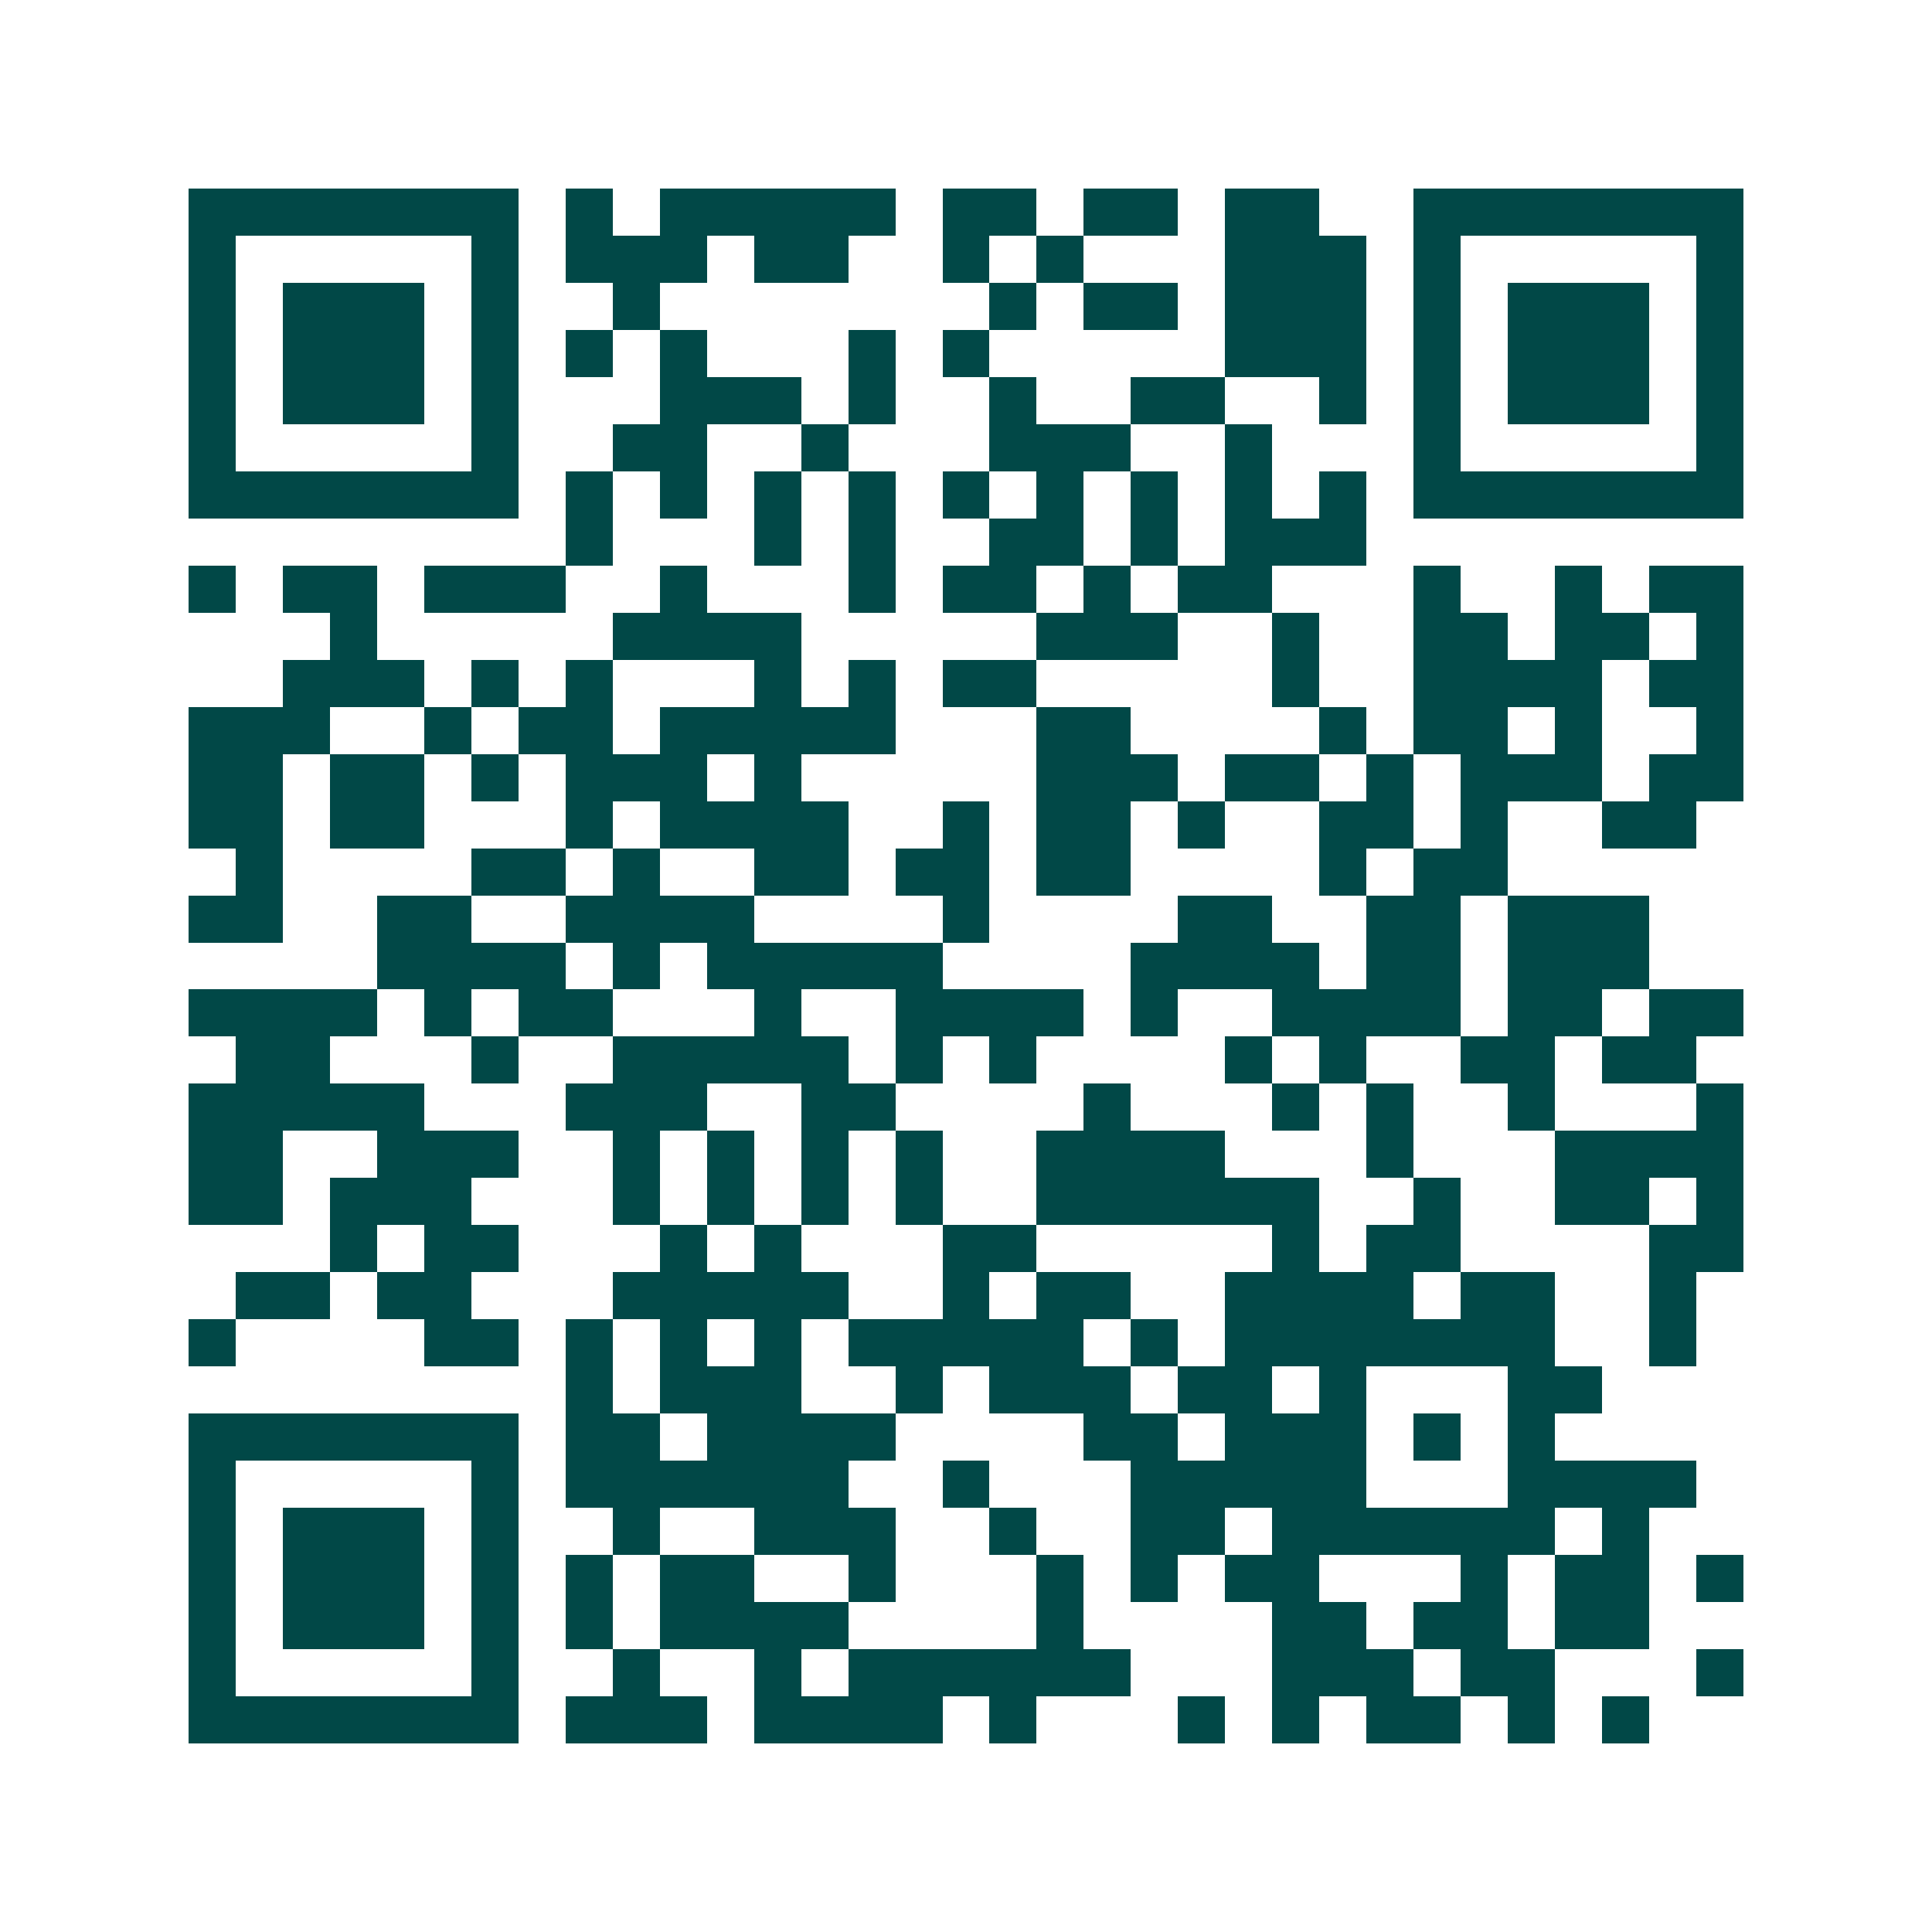 <svg xmlns="http://www.w3.org/2000/svg" width="200" height="200" viewBox="0 0 41 41" shape-rendering="crispEdges"><path fill="#ffffff" d="M0 0h41v41H0z"/><path stroke="#014847" d="M4 4.5h7m1 0h1m1 0h5m1 0h2m1 0h2m1 0h2m2 0h7M4 5.5h1m5 0h1m1 0h3m1 0h2m2 0h1m1 0h1m3 0h3m1 0h1m5 0h1M4 6.5h1m1 0h3m1 0h1m2 0h1m7 0h1m1 0h2m1 0h3m1 0h1m1 0h3m1 0h1M4 7.5h1m1 0h3m1 0h1m1 0h1m1 0h1m3 0h1m1 0h1m5 0h3m1 0h1m1 0h3m1 0h1M4 8.5h1m1 0h3m1 0h1m3 0h3m1 0h1m2 0h1m2 0h2m2 0h1m1 0h1m1 0h3m1 0h1M4 9.5h1m5 0h1m2 0h2m2 0h1m3 0h3m2 0h1m3 0h1m5 0h1M4 10.5h7m1 0h1m1 0h1m1 0h1m1 0h1m1 0h1m1 0h1m1 0h1m1 0h1m1 0h1m1 0h7M12 11.5h1m3 0h1m1 0h1m2 0h2m1 0h1m1 0h3M4 12.5h1m1 0h2m1 0h3m2 0h1m3 0h1m1 0h2m1 0h1m1 0h2m3 0h1m2 0h1m1 0h2M7 13.5h1m5 0h4m5 0h3m2 0h1m2 0h2m1 0h2m1 0h1M6 14.5h3m1 0h1m1 0h1m3 0h1m1 0h1m1 0h2m5 0h1m2 0h4m1 0h2M4 15.5h3m2 0h1m1 0h2m1 0h5m3 0h2m4 0h1m1 0h2m1 0h1m2 0h1M4 16.5h2m1 0h2m1 0h1m1 0h3m1 0h1m5 0h3m1 0h2m1 0h1m1 0h3m1 0h2M4 17.5h2m1 0h2m3 0h1m1 0h4m2 0h1m1 0h2m1 0h1m2 0h2m1 0h1m2 0h2M5 18.5h1m4 0h2m1 0h1m2 0h2m1 0h2m1 0h2m4 0h1m1 0h2M4 19.5h2m2 0h2m2 0h4m4 0h1m4 0h2m2 0h2m1 0h3M8 20.5h4m1 0h1m1 0h5m4 0h4m1 0h2m1 0h3M4 21.5h4m1 0h1m1 0h2m3 0h1m2 0h4m1 0h1m2 0h4m1 0h2m1 0h2M5 22.5h2m3 0h1m2 0h5m1 0h1m1 0h1m4 0h1m1 0h1m2 0h2m1 0h2M4 23.5h5m3 0h3m2 0h2m4 0h1m3 0h1m1 0h1m2 0h1m3 0h1M4 24.5h2m2 0h3m2 0h1m1 0h1m1 0h1m1 0h1m2 0h4m3 0h1m3 0h4M4 25.5h2m1 0h3m3 0h1m1 0h1m1 0h1m1 0h1m2 0h6m2 0h1m2 0h2m1 0h1M7 26.5h1m1 0h2m3 0h1m1 0h1m3 0h2m5 0h1m1 0h2m4 0h2M5 27.5h2m1 0h2m3 0h5m2 0h1m1 0h2m2 0h4m1 0h2m2 0h1M4 28.5h1m4 0h2m1 0h1m1 0h1m1 0h1m1 0h5m1 0h1m1 0h7m2 0h1M12 29.5h1m1 0h3m2 0h1m1 0h3m1 0h2m1 0h1m3 0h2M4 30.5h7m1 0h2m1 0h4m4 0h2m1 0h3m1 0h1m1 0h1M4 31.5h1m5 0h1m1 0h6m2 0h1m3 0h5m3 0h4M4 32.5h1m1 0h3m1 0h1m2 0h1m2 0h3m2 0h1m2 0h2m1 0h6m1 0h1M4 33.5h1m1 0h3m1 0h1m1 0h1m1 0h2m2 0h1m3 0h1m1 0h1m1 0h2m3 0h1m1 0h2m1 0h1M4 34.5h1m1 0h3m1 0h1m1 0h1m1 0h4m4 0h1m4 0h2m1 0h2m1 0h2M4 35.5h1m5 0h1m2 0h1m2 0h1m1 0h6m3 0h3m1 0h2m3 0h1M4 36.5h7m1 0h3m1 0h4m1 0h1m3 0h1m1 0h1m1 0h2m1 0h1m1 0h1"/></svg>
